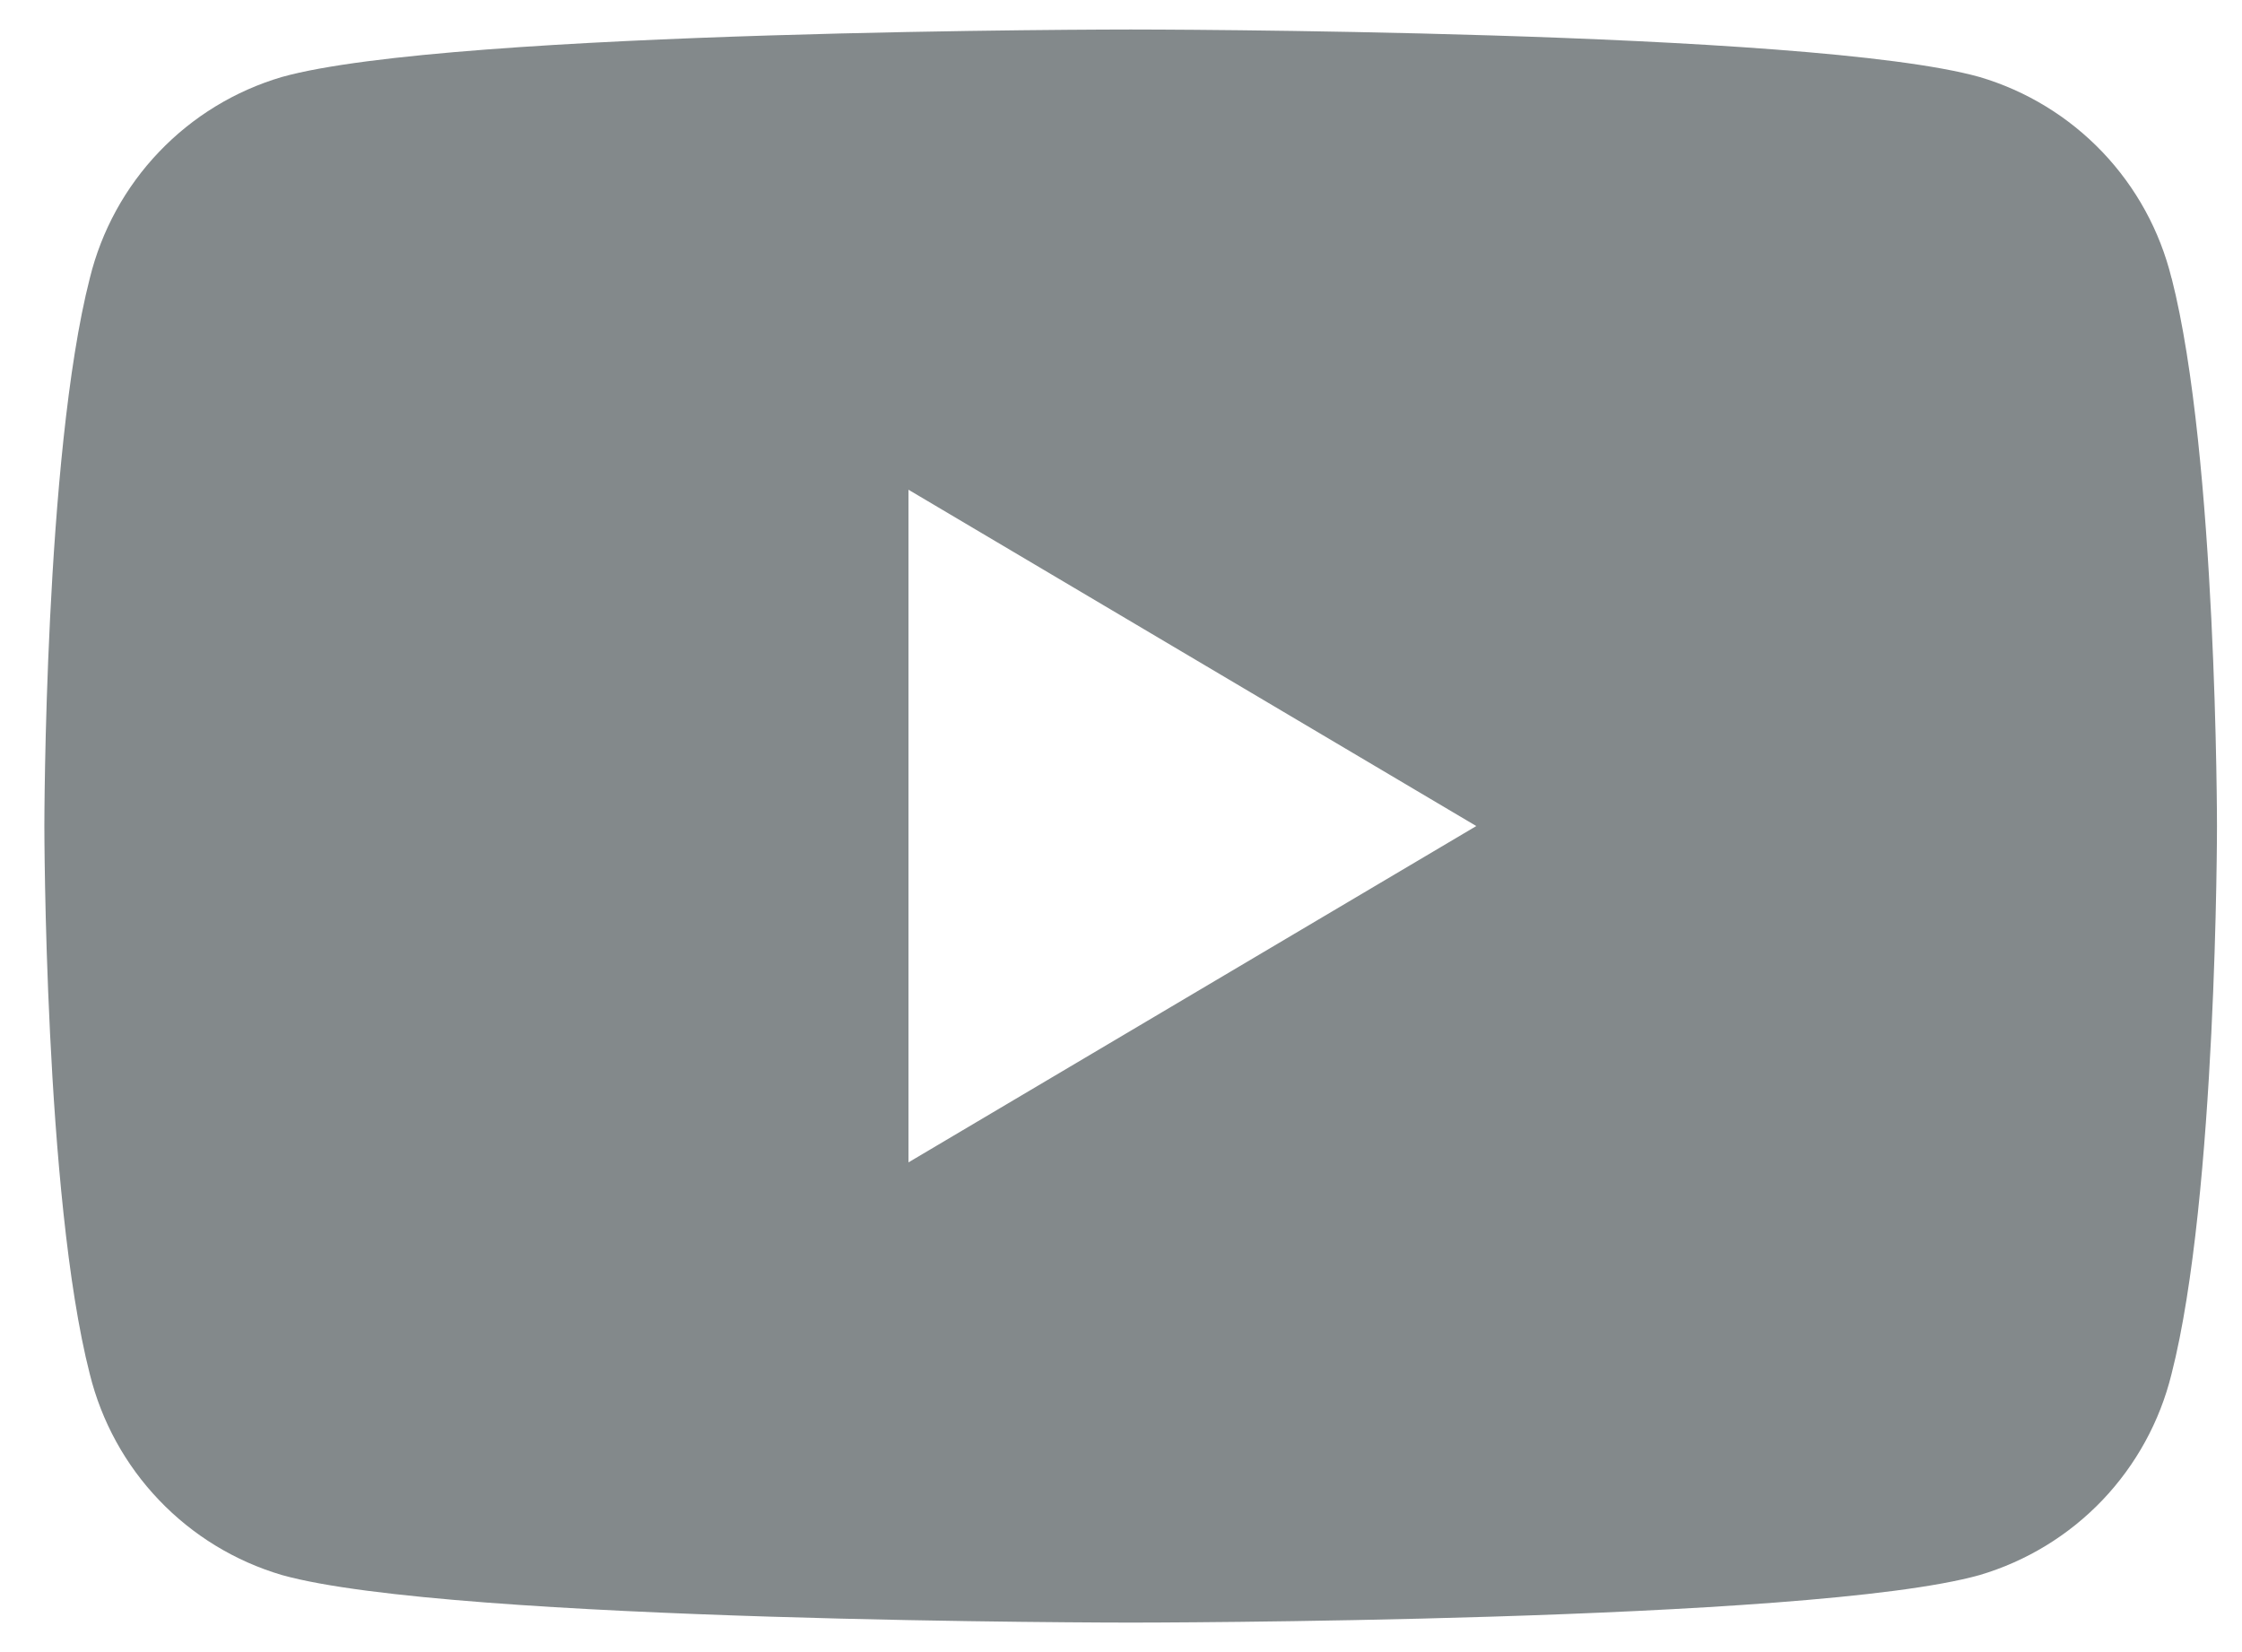 <svg width="38" height="28" viewBox="0 0 38 28" fill="none" xmlns="http://www.w3.org/2000/svg">
<path fill-rule="evenodd" clip-rule="evenodd" d="M15.398 19.7V8.3L25.022 14L15.398 19.7ZM36.806 4.716C36.609 3.913 36.205 3.175 35.634 2.576C35.063 1.978 34.345 1.539 33.552 1.305C30.679 0.5 19.164 0.5 19.164 0.5C19.164 0.5 7.652 0.5 4.777 1.305C3.983 1.539 3.265 1.977 2.694 2.576C2.123 3.174 1.719 3.912 1.522 4.716C0.752 7.726 0.752 14 0.752 14C0.752 14 0.752 20.276 1.521 23.284C1.719 24.087 2.123 24.825 2.695 25.423C3.266 26.022 3.984 26.46 4.778 26.694C7.652 27.5 19.164 27.5 19.164 27.5C19.164 27.5 30.679 27.5 33.551 26.695C34.344 26.461 35.063 26.023 35.634 25.425C36.205 24.826 36.609 24.088 36.806 23.285C37.576 20.273 37.576 14.001 37.576 14.001C37.576 14.001 37.576 7.725 36.808 4.717L36.806 4.716Z" fill="#83898B"/>
</svg>
